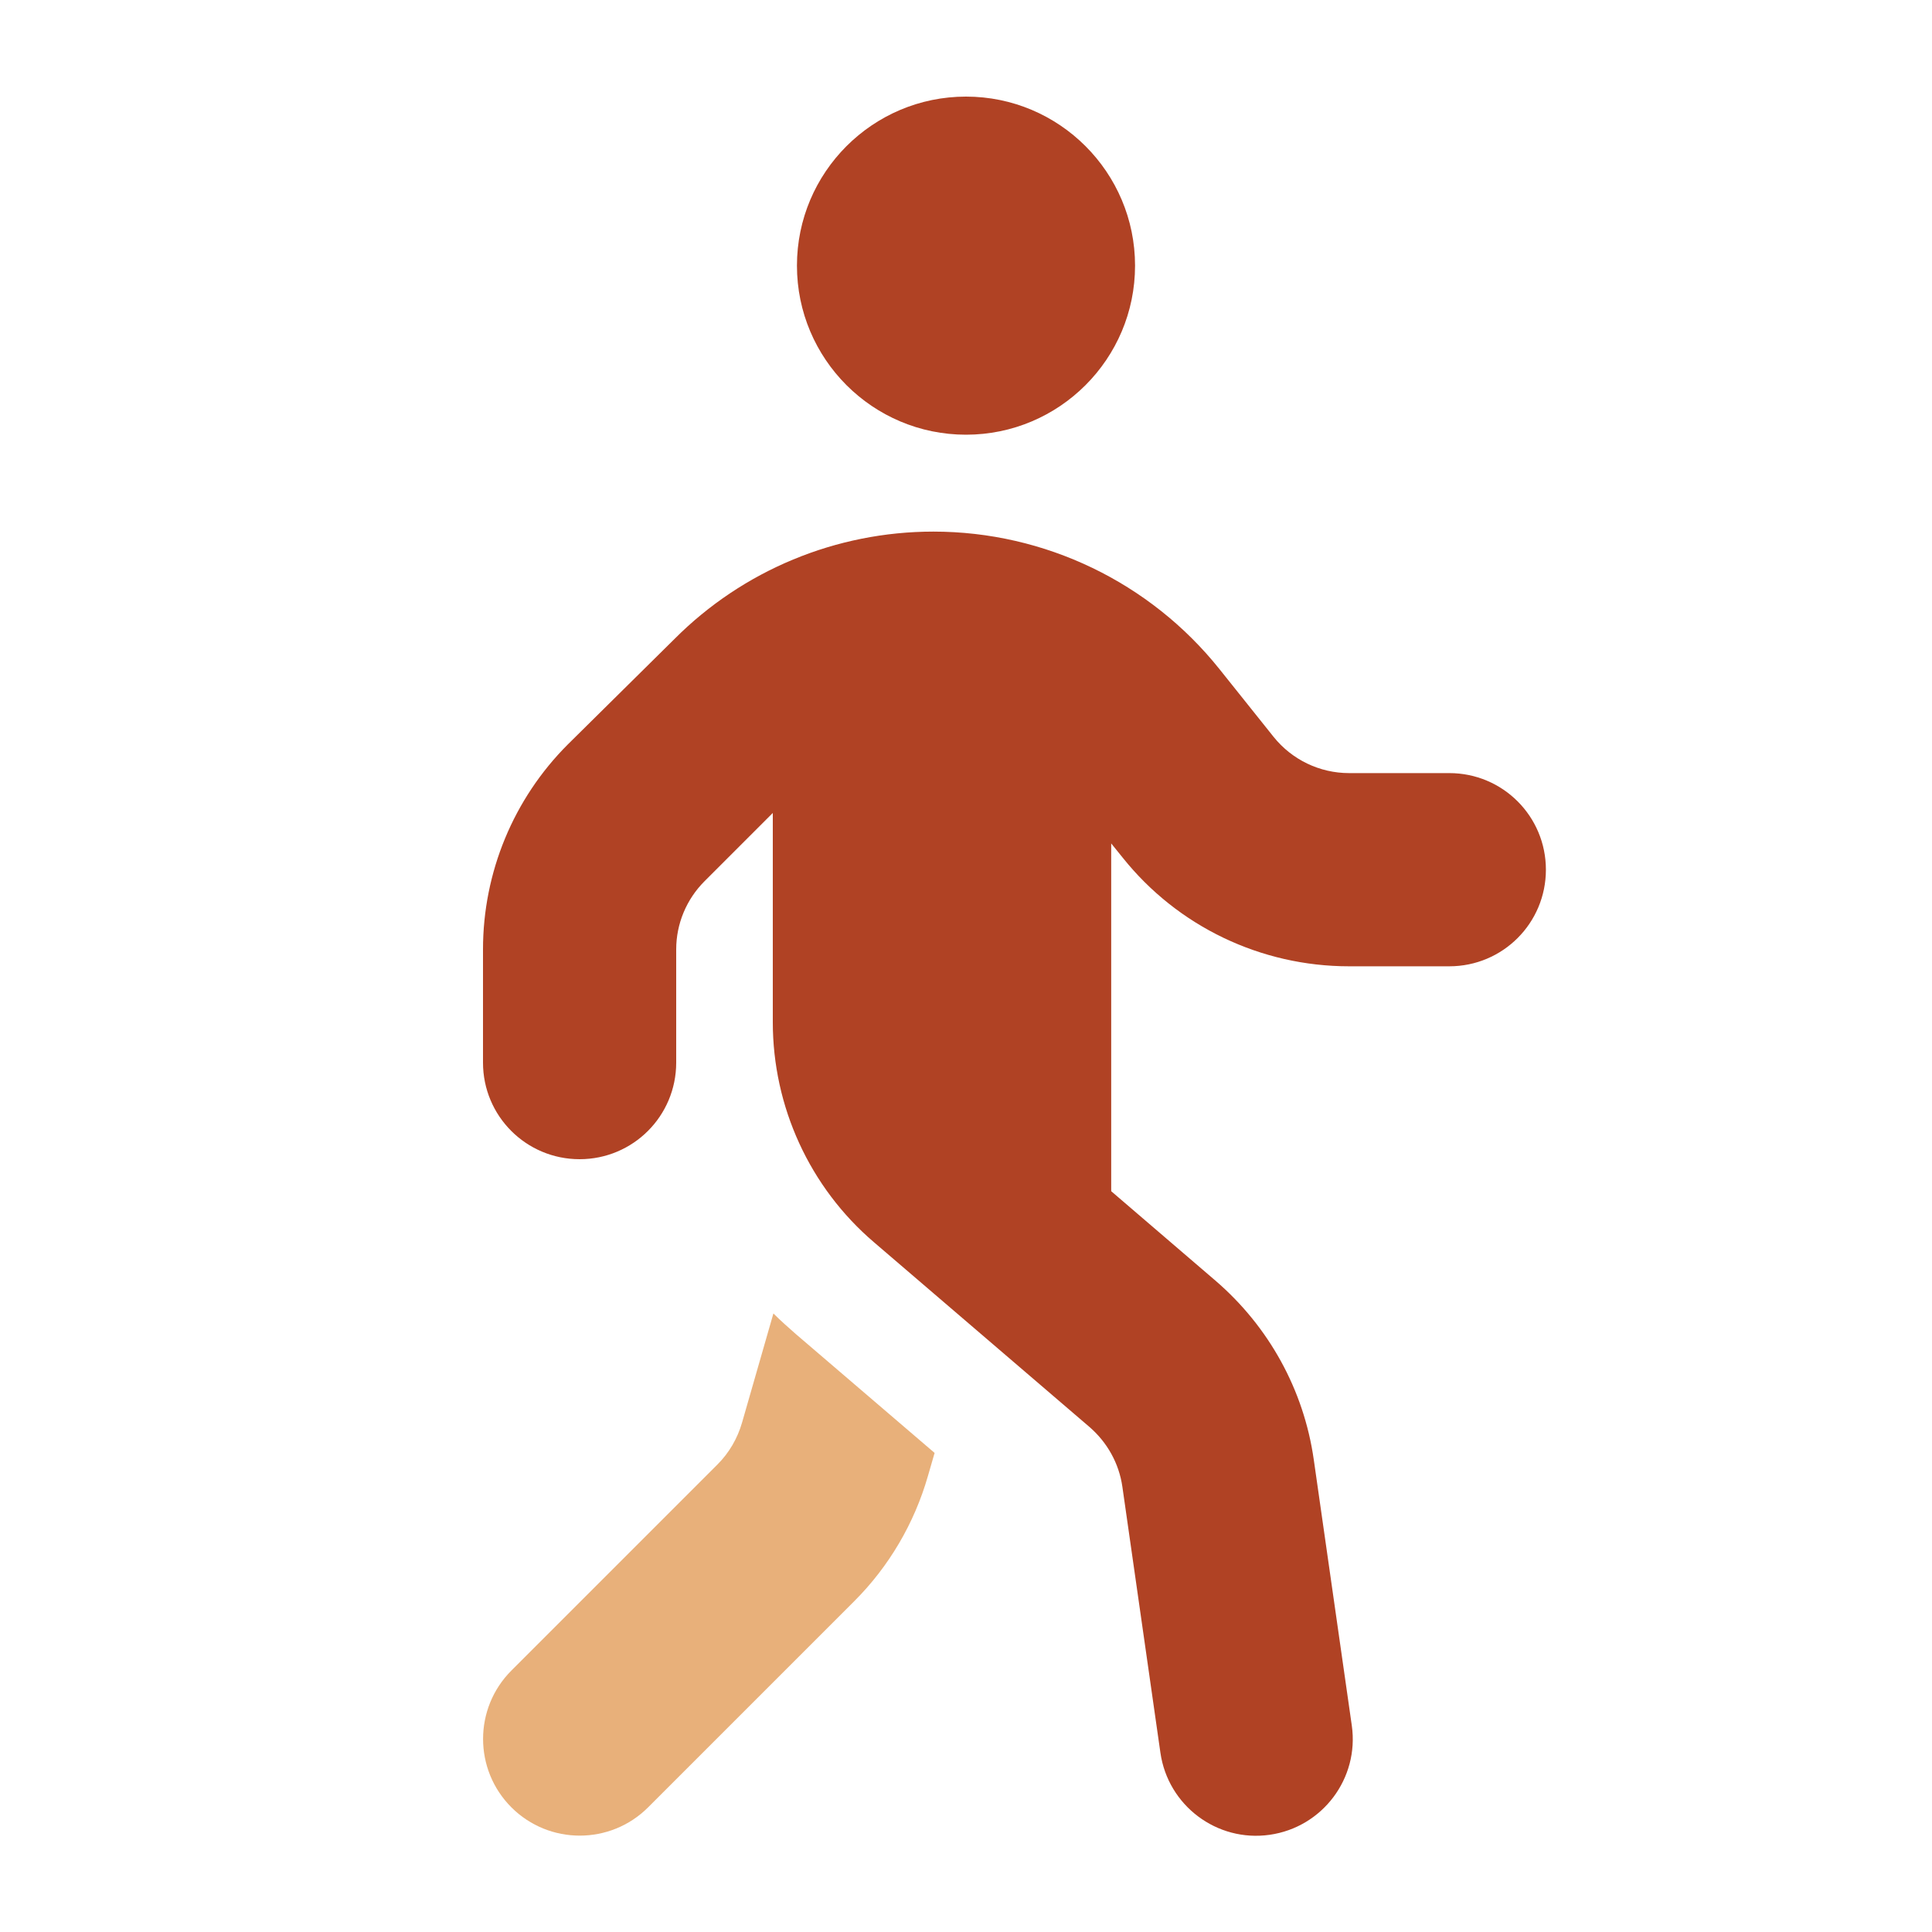 <svg width="640" height="640" viewBox="0 0 640 640" fill="none" xmlns="http://www.w3.org/2000/svg">
<path d="M169.4 553.4C156.9 565.9 156.9 586.2 169.4 598.7C181.9 611.2 202.2 611.2 214.7 598.7L283 530.4C294.5 518.9 302.9 504.6 307.4 488.9L309.6 481.3L263.6 441.9C261.1 439.7 258.6 437.5 256.2 435.1L245.8 471.3C244.3 476.5 241.5 481.3 237.7 485.1L169.4 553.4Z" fill="#E8B07A"/>
<path d="M320 144C350.9 144 376 118.9 376 88C376 57.1 350.9 32 320 32C289.1 32 264 57.1 264 88C264 118.9 289.1 144 320 144ZM233.4 291.9L256 269.3V338.6C256 366.6 268.2 393.3 289.5 411.5L360.9 472.7C366.8 477.8 370.7 484.8 371.8 492.5L384.4 580.6C386.9 598.1 403.1 610.3 420.6 607.8C438.1 605.3 450.3 589.1 447.8 571.6L435.2 483.5C431.9 460.4 420.3 439.4 402.6 424.2L368.1 394.6V279.4L371.9 284.1C390.1 306.9 417.7 320.1 446.9 320.1H480.1C497.8 320.1 512.1 305.8 512.1 288.1C512.1 270.4 497.8 256.1 480.1 256.1H446.9C437.2 256.1 428 251.7 421.9 244.1L404 221.7C381 192.9 346.1 176.1 309.2 176.1C277 176.1 246.1 188.9 223.4 211.7L188.1 246.6C170.1 264.6 160 289 160 314.5V352C160 369.7 174.3 384 192 384C209.7 384 224 369.7 224 352V314.5C224 306 227.4 297.9 233.4 291.9Z" fill="#B04224"/>
</svg>
